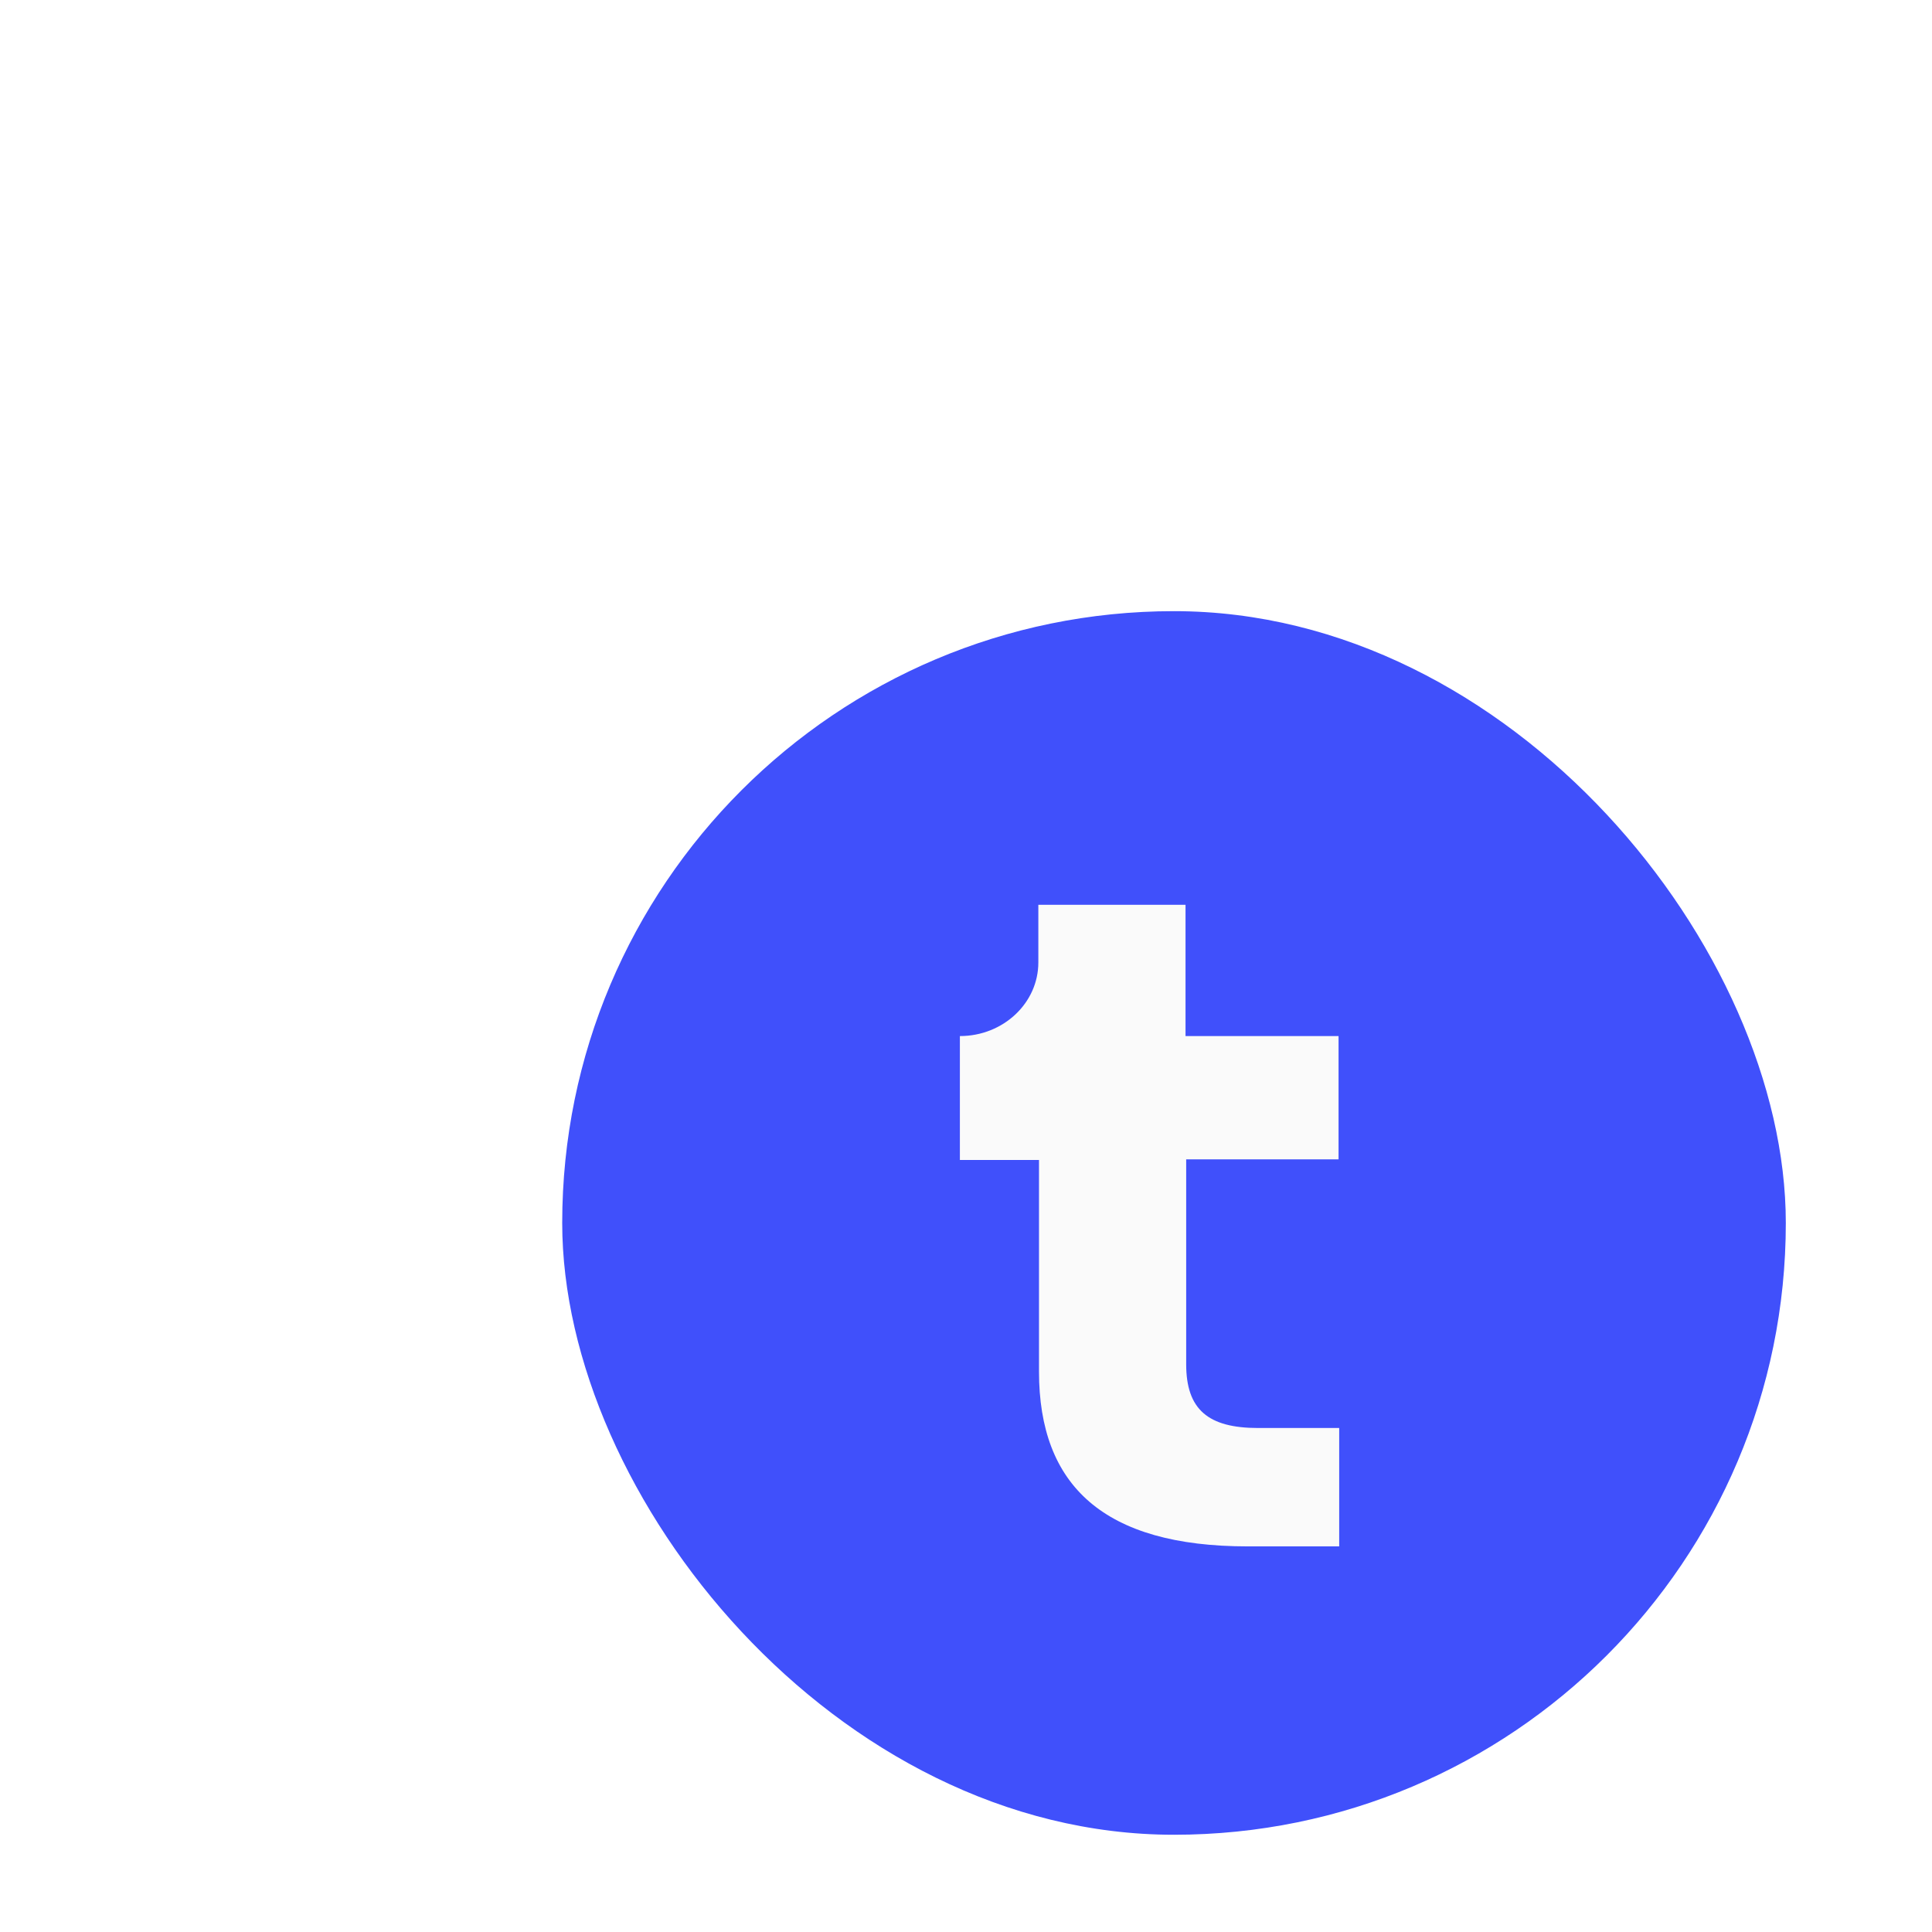 <svg width="120" height="120" viewBox="0 0 120 120" fill="none" xmlns="http://www.w3.org/2000/svg">
<g clip-path="url(#clip0_7117_119520)">
<g filter="url(#filter0_d_7117_119520)">
<g clip-path="url(#clip1_7117_119520)">
<rect x="22" y="22" width="76" height="76" rx="38" fill="#4050FB"/>
<path d="M70.22 48.392V56.05H60.756V68.774C60.756 71.593 62.125 72.736 65.226 72.736H70.26V80.089H64.582C55.641 80.089 51.614 76.317 51.614 69.231V56.088H46.7V48.392C49.398 48.392 51.573 46.335 51.573 43.821V40.24H60.715V48.392H70.22Z" fill="#FAFAFA"/>
</g>
</g>
</g>
<defs>
<filter id="filter0_d_7117_119520" x="-41.08" y="-38.04" width="228" height="228" filterUnits="userSpaceOnUse" color-interpolation-filters="sRGB">
<feFlood flood-opacity="0" result="BackgroundImageFix"/>
<feColorMatrix in="SourceAlpha" type="matrix" values="0 0 0 0 0 0 0 0 0 0 0 0 0 0 0 0 0 0 127 0" result="hardAlpha"/>
<feOffset dx="12.92" dy="15.96"/>
<feGaussianBlur stdDeviation="38"/>
<feComposite in2="hardAlpha" operator="out"/>
<feColorMatrix type="matrix" values="0 0 0 0 0.251 0 0 0 0 0.314 0 0 0 0 0.984 0 0 0 0.13 0"/>
<feBlend mode="normal" in2="BackgroundImageFix" result="effect1_dropShadow_7117_119520"/>
<feBlend mode="normal" in="SourceGraphic" in2="effect1_dropShadow_7117_119520" result="shape"/>
</filter>
<clipPath id="clip0_7117_119520">
<rect width="120" height="120" fill="white"/>
</clipPath>
<clipPath id="clip1_7117_119520">
<rect x="22" y="22" width="76" height="76" rx="38" fill="white"/>
</clipPath>
</defs>
</svg>
